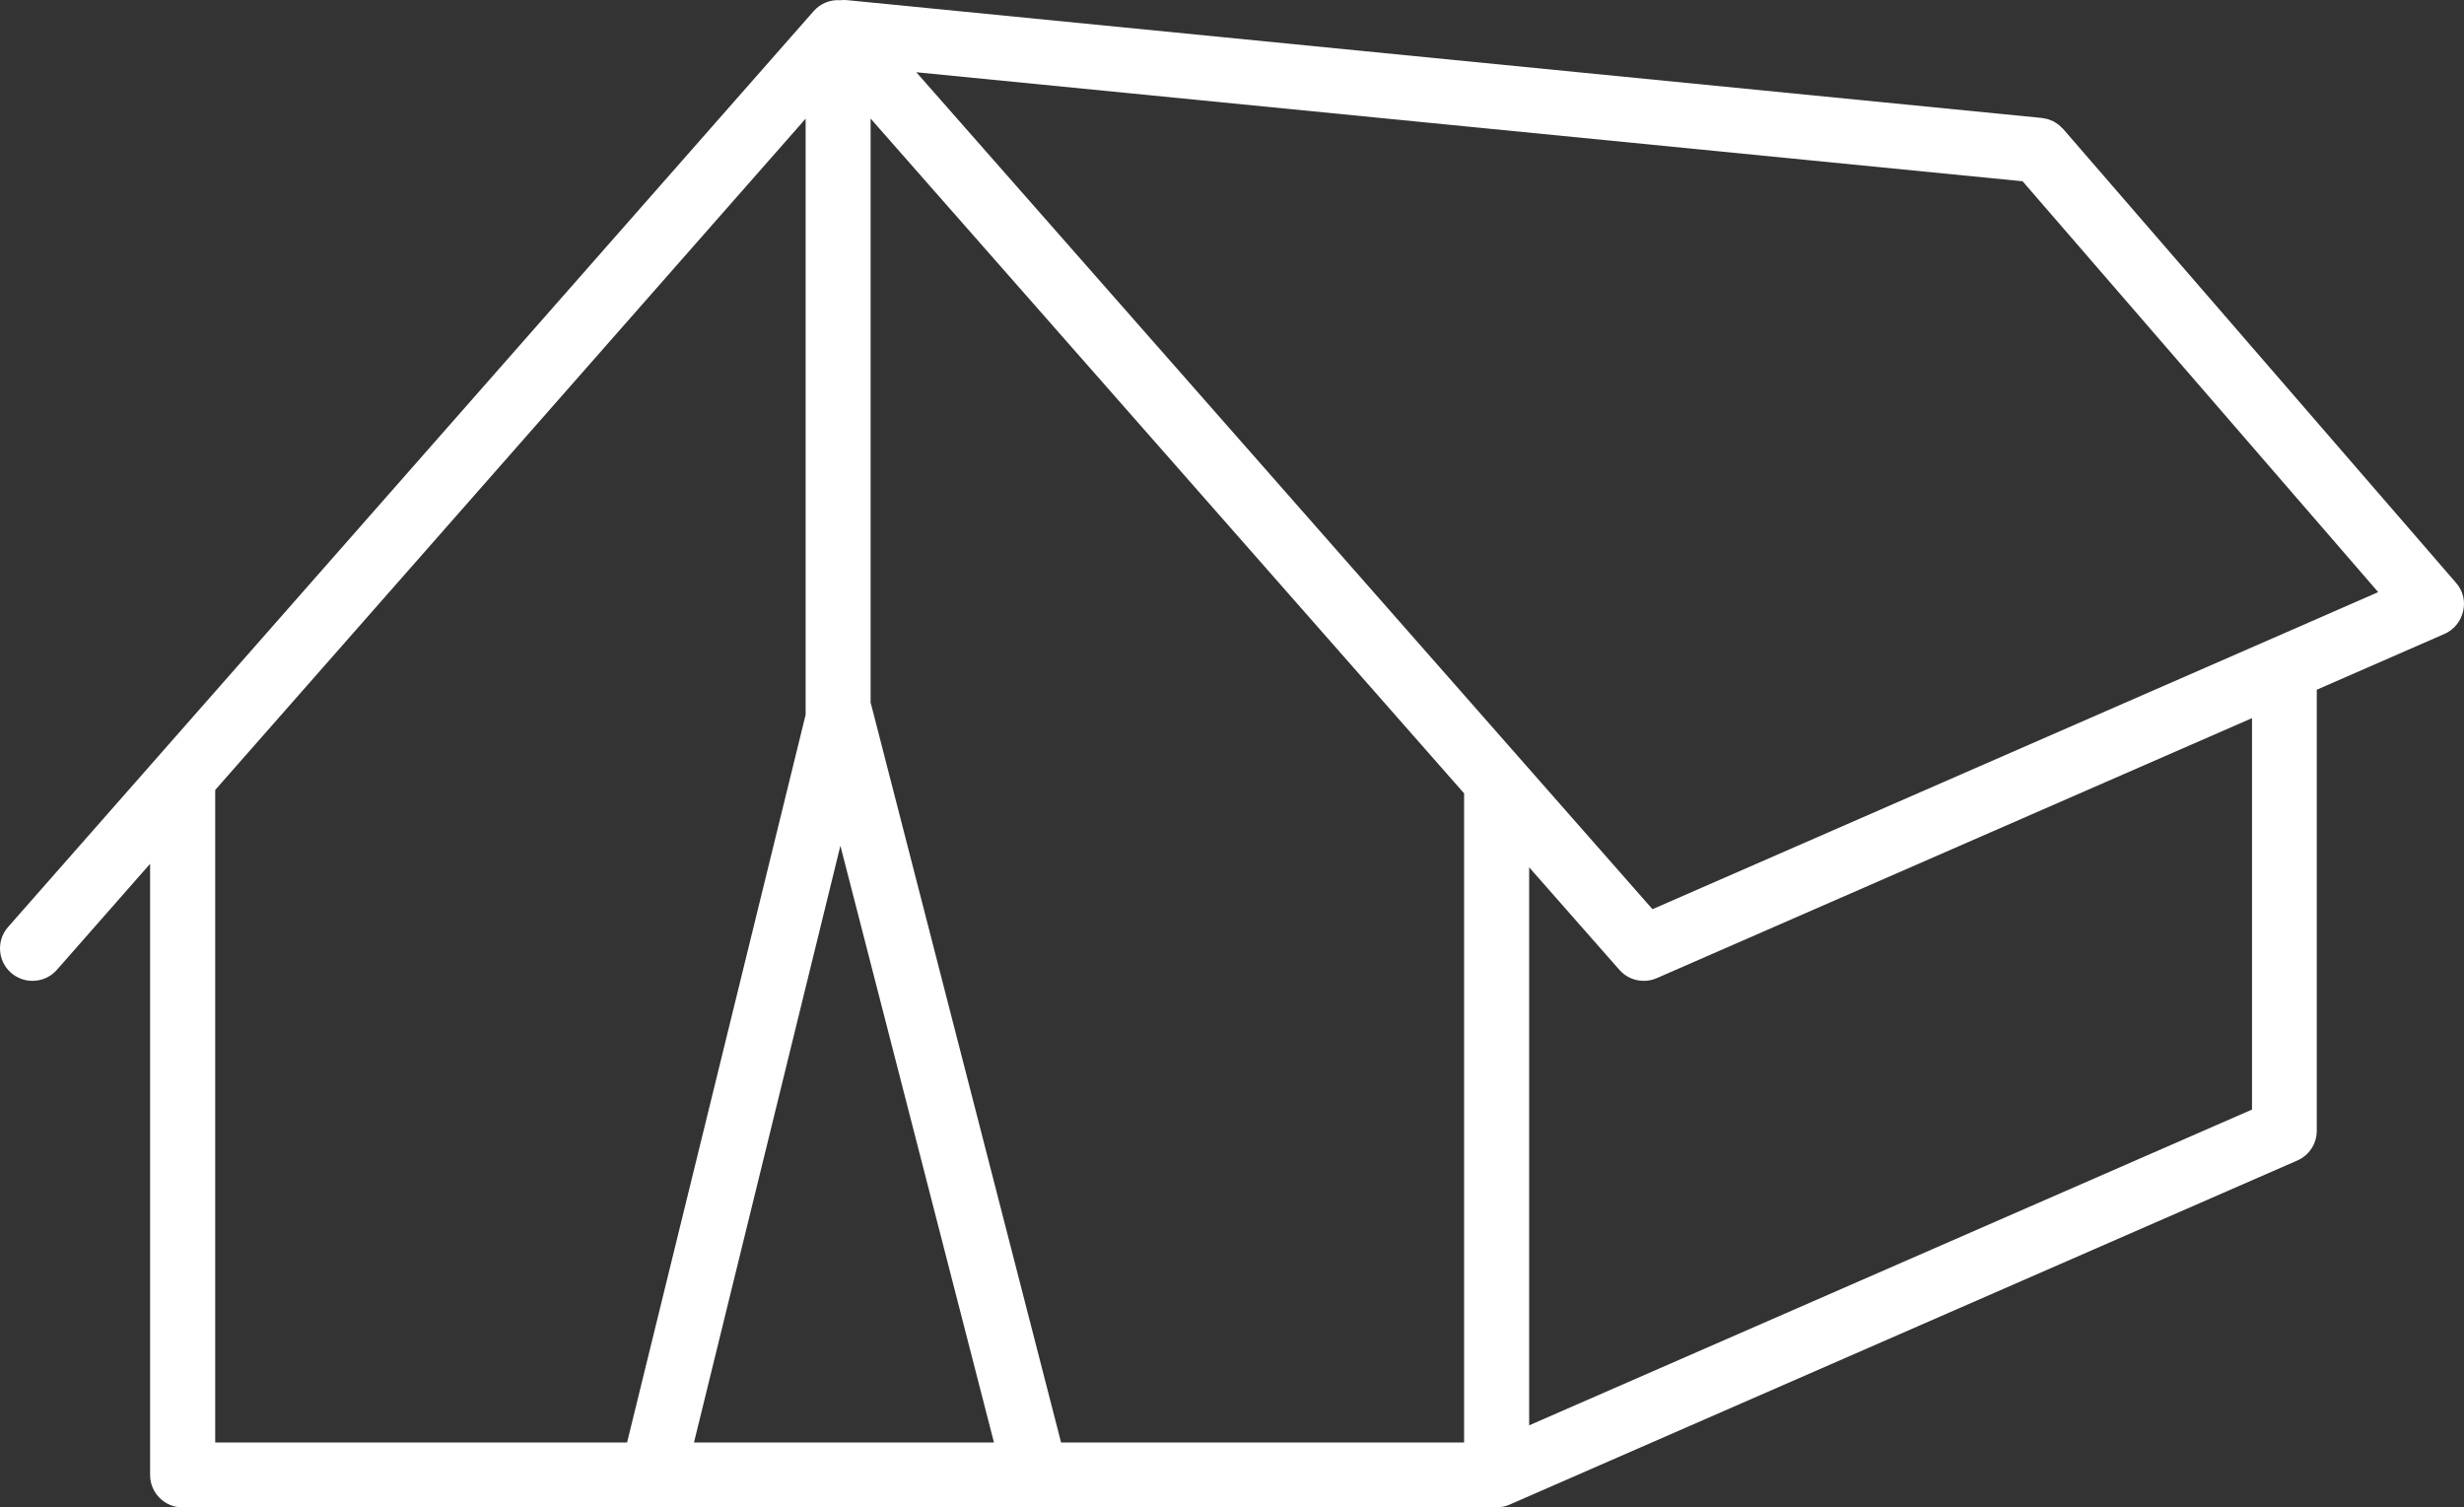 <?xml version="1.0" encoding="UTF-8"?>
<svg width="85px" height="52px" viewBox="0 0 85 52" version="1.1" xmlns="http://www.w3.org/2000/svg" xmlns:xlink="http://www.w3.org/1999/xlink">
    <rect x="0" y="0" width="85" height="52" fill="#333333" stroke="none"/>
    <!-- Generator: sketchtool 55.1 (78136) - https://sketchapp.com -->
    <title>73D1AF79-FEFB-4F95-81BE-E935792D262D</title>
    <desc>Created with sketchtool.</desc>
    <g id="Page-1" stroke="none" stroke-width="1" fill="none" fill-rule="evenodd">
        <g id="Programs" transform="translate(-416, -1943)" fill="#FFFFFF" fill-rule="nonzero">
            <g id="noun_Tent_1150019" transform="translate(416, 1943)">
                <path d="M84.731,20.112 L71.175,4.452 C71.159,4.433 71.137,4.416 71.118,4.4 C71.088,4.369 71.059,4.338 71.024,4.31 C70.995,4.286 70.965,4.27 70.934,4.248 C70.903,4.23 70.872,4.208 70.842,4.189 C70.806,4.171 70.771,4.159 70.733,4.145 C70.702,4.133 70.672,4.119 70.641,4.109 C70.596,4.097 70.551,4.09 70.506,4.083 C70.482,4.078 70.461,4.071 70.435,4.069 L29.222,0.005 C29.142,-0.002 29.064,-0.002 28.988,0.007 C28.652,-0.016 28.31,0.109 28.071,0.381 L0.279,31.978 C-0.13,32.443 -0.083,33.149 0.38,33.558 C0.593,33.744 0.858,33.836 1.12,33.836 C1.433,33.836 1.742,33.706 1.962,33.456 L5.178,29.798 L5.178,50.881 C5.178,51.499 5.679,52 6.299,52 L22.505,52 C22.507,52 22.507,52 22.51,52 C22.51,52 22.512,52 22.512,52 L35.729,52 C35.729,52 35.732,52 35.732,52 C35.732,52 35.734,52 35.734,52 L51.621,52 C51.621,52 51.623,52 51.623,52 C51.685,52 51.746,51.991 51.805,51.981 C51.82,51.979 51.834,51.979 51.848,51.976 C51.848,51.976 51.85,51.976 51.85,51.976 C51.926,51.96 51.997,51.939 52.065,51.908 C52.068,51.908 52.068,51.908 52.07,51.906 L79.25,40.033 C79.659,39.855 79.921,39.452 79.921,39.008 L79.921,23.793 L84.324,21.869 C84.65,21.727 84.889,21.437 84.967,21.09 C85.055,20.745 84.965,20.381 84.731,20.112 Z M21.632,49.761 L7.424,49.761 L7.424,27.251 L27.792,4.093 L27.792,24.655 L21.632,49.761 Z M23.94,49.761 L28.991,29.175 L34.289,49.761 L23.94,49.761 Z M50.507,49.761 L36.604,49.761 L30.05,24.296 C30.045,24.28 30.038,24.266 30.033,24.249 L30.033,4.09 L50.507,27.369 L50.507,49.761 Z M77.687,38.276 L52.751,49.169 L52.751,29.919 L55.863,33.456 C56.08,33.704 56.39,33.836 56.705,33.836 C56.856,33.836 57.01,33.806 57.154,33.742 L77.687,24.773 L77.687,38.276 Z M78.373,22.03 C78.37,22.03 78.37,22.032 78.368,22.032 L57.005,31.364 L31.61,2.492 L69.773,6.253 L82.04,20.426 L78.373,22.03 Z" id="Shape"></path>
            </g>
        </g>
    </g>
</svg>